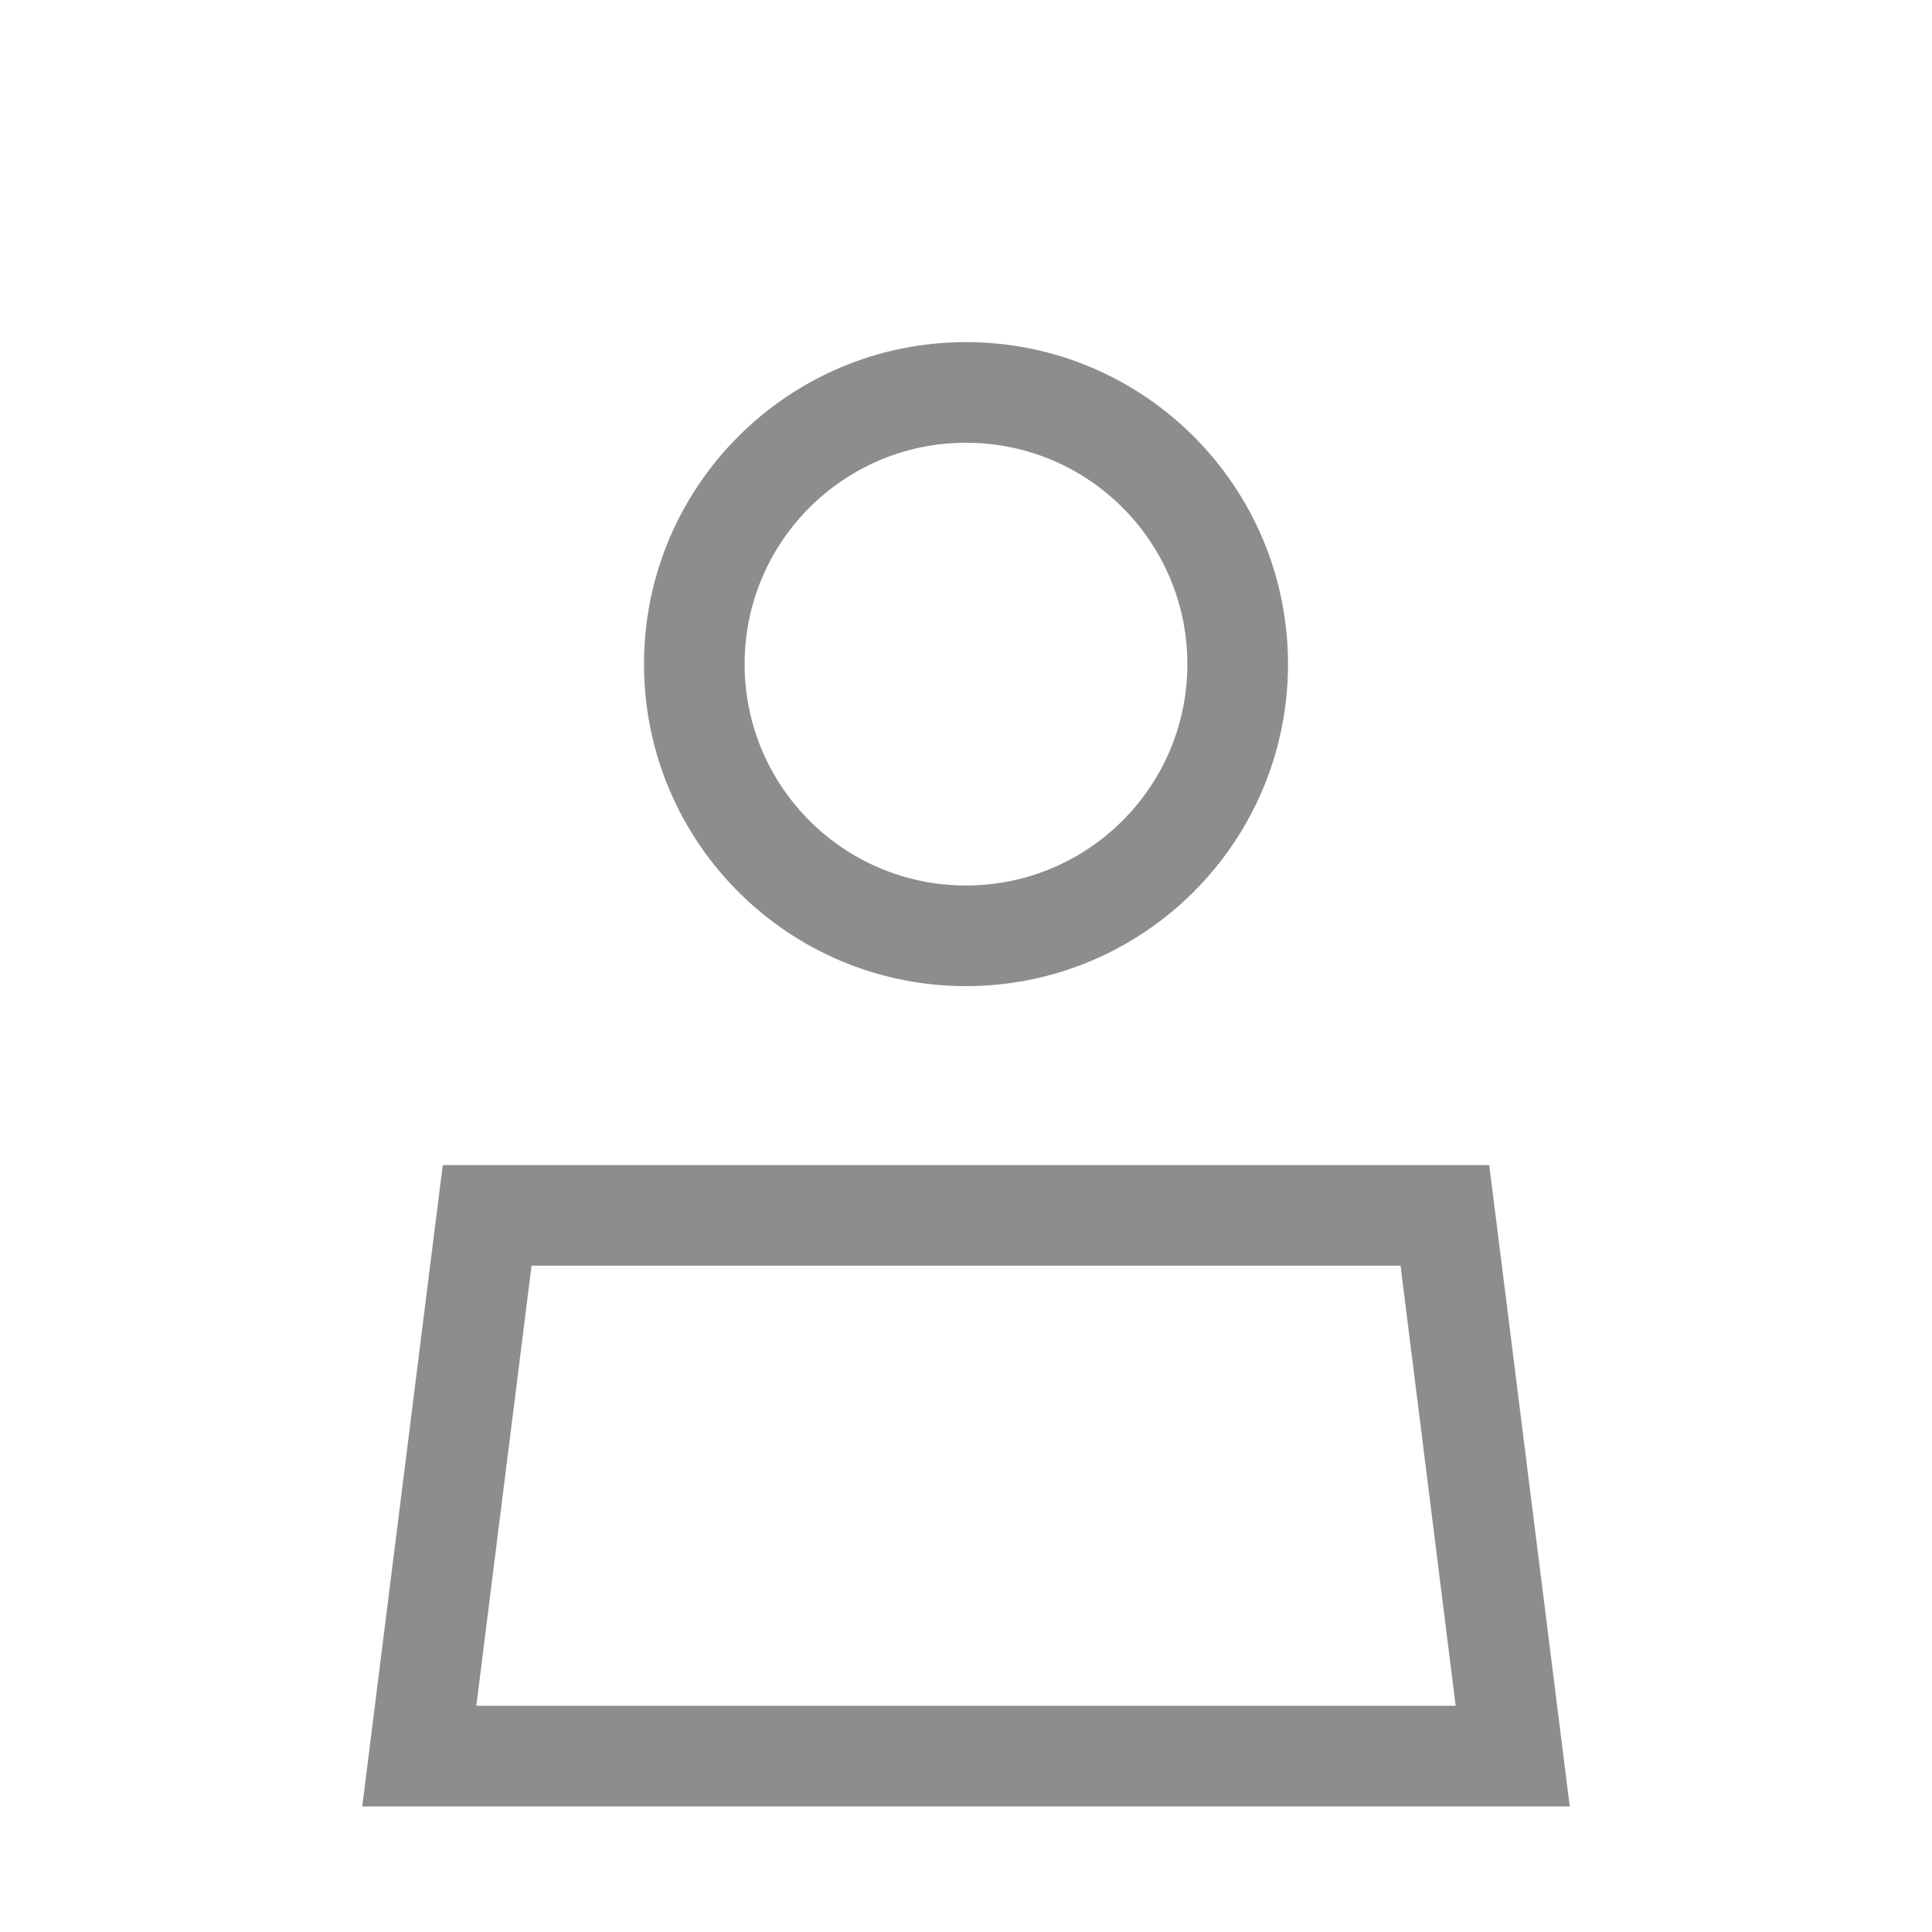 <svg width="24" height="24" viewBox="0 0 24 24" fill="none" xmlns="http://www.w3.org/2000/svg">
<g id="Frame">
<path id="Union" d="M19.5 22.44H4.5L5.5 14.473H18.5L19.5 22.44ZM5.917 21.19H18.083L17.398 15.723H6.603L5.917 21.19ZM12 4.25C14.209 4.25 16 6.041 16 8.25C16 10.459 14.209 12.25 12 12.25C9.791 12.25 8 10.459 8 8.25C8 6.041 9.791 4.25 12 4.25ZM12 5.5C10.481 5.5 9.25 6.731 9.25 8.25C9.25 9.769 10.481 11 12 11C13.519 11 14.75 9.769 14.75 8.25C14.75 6.731 13.519 5.5 12 5.5Z" fill="#8F8C8D"/>
</g>
</svg>
